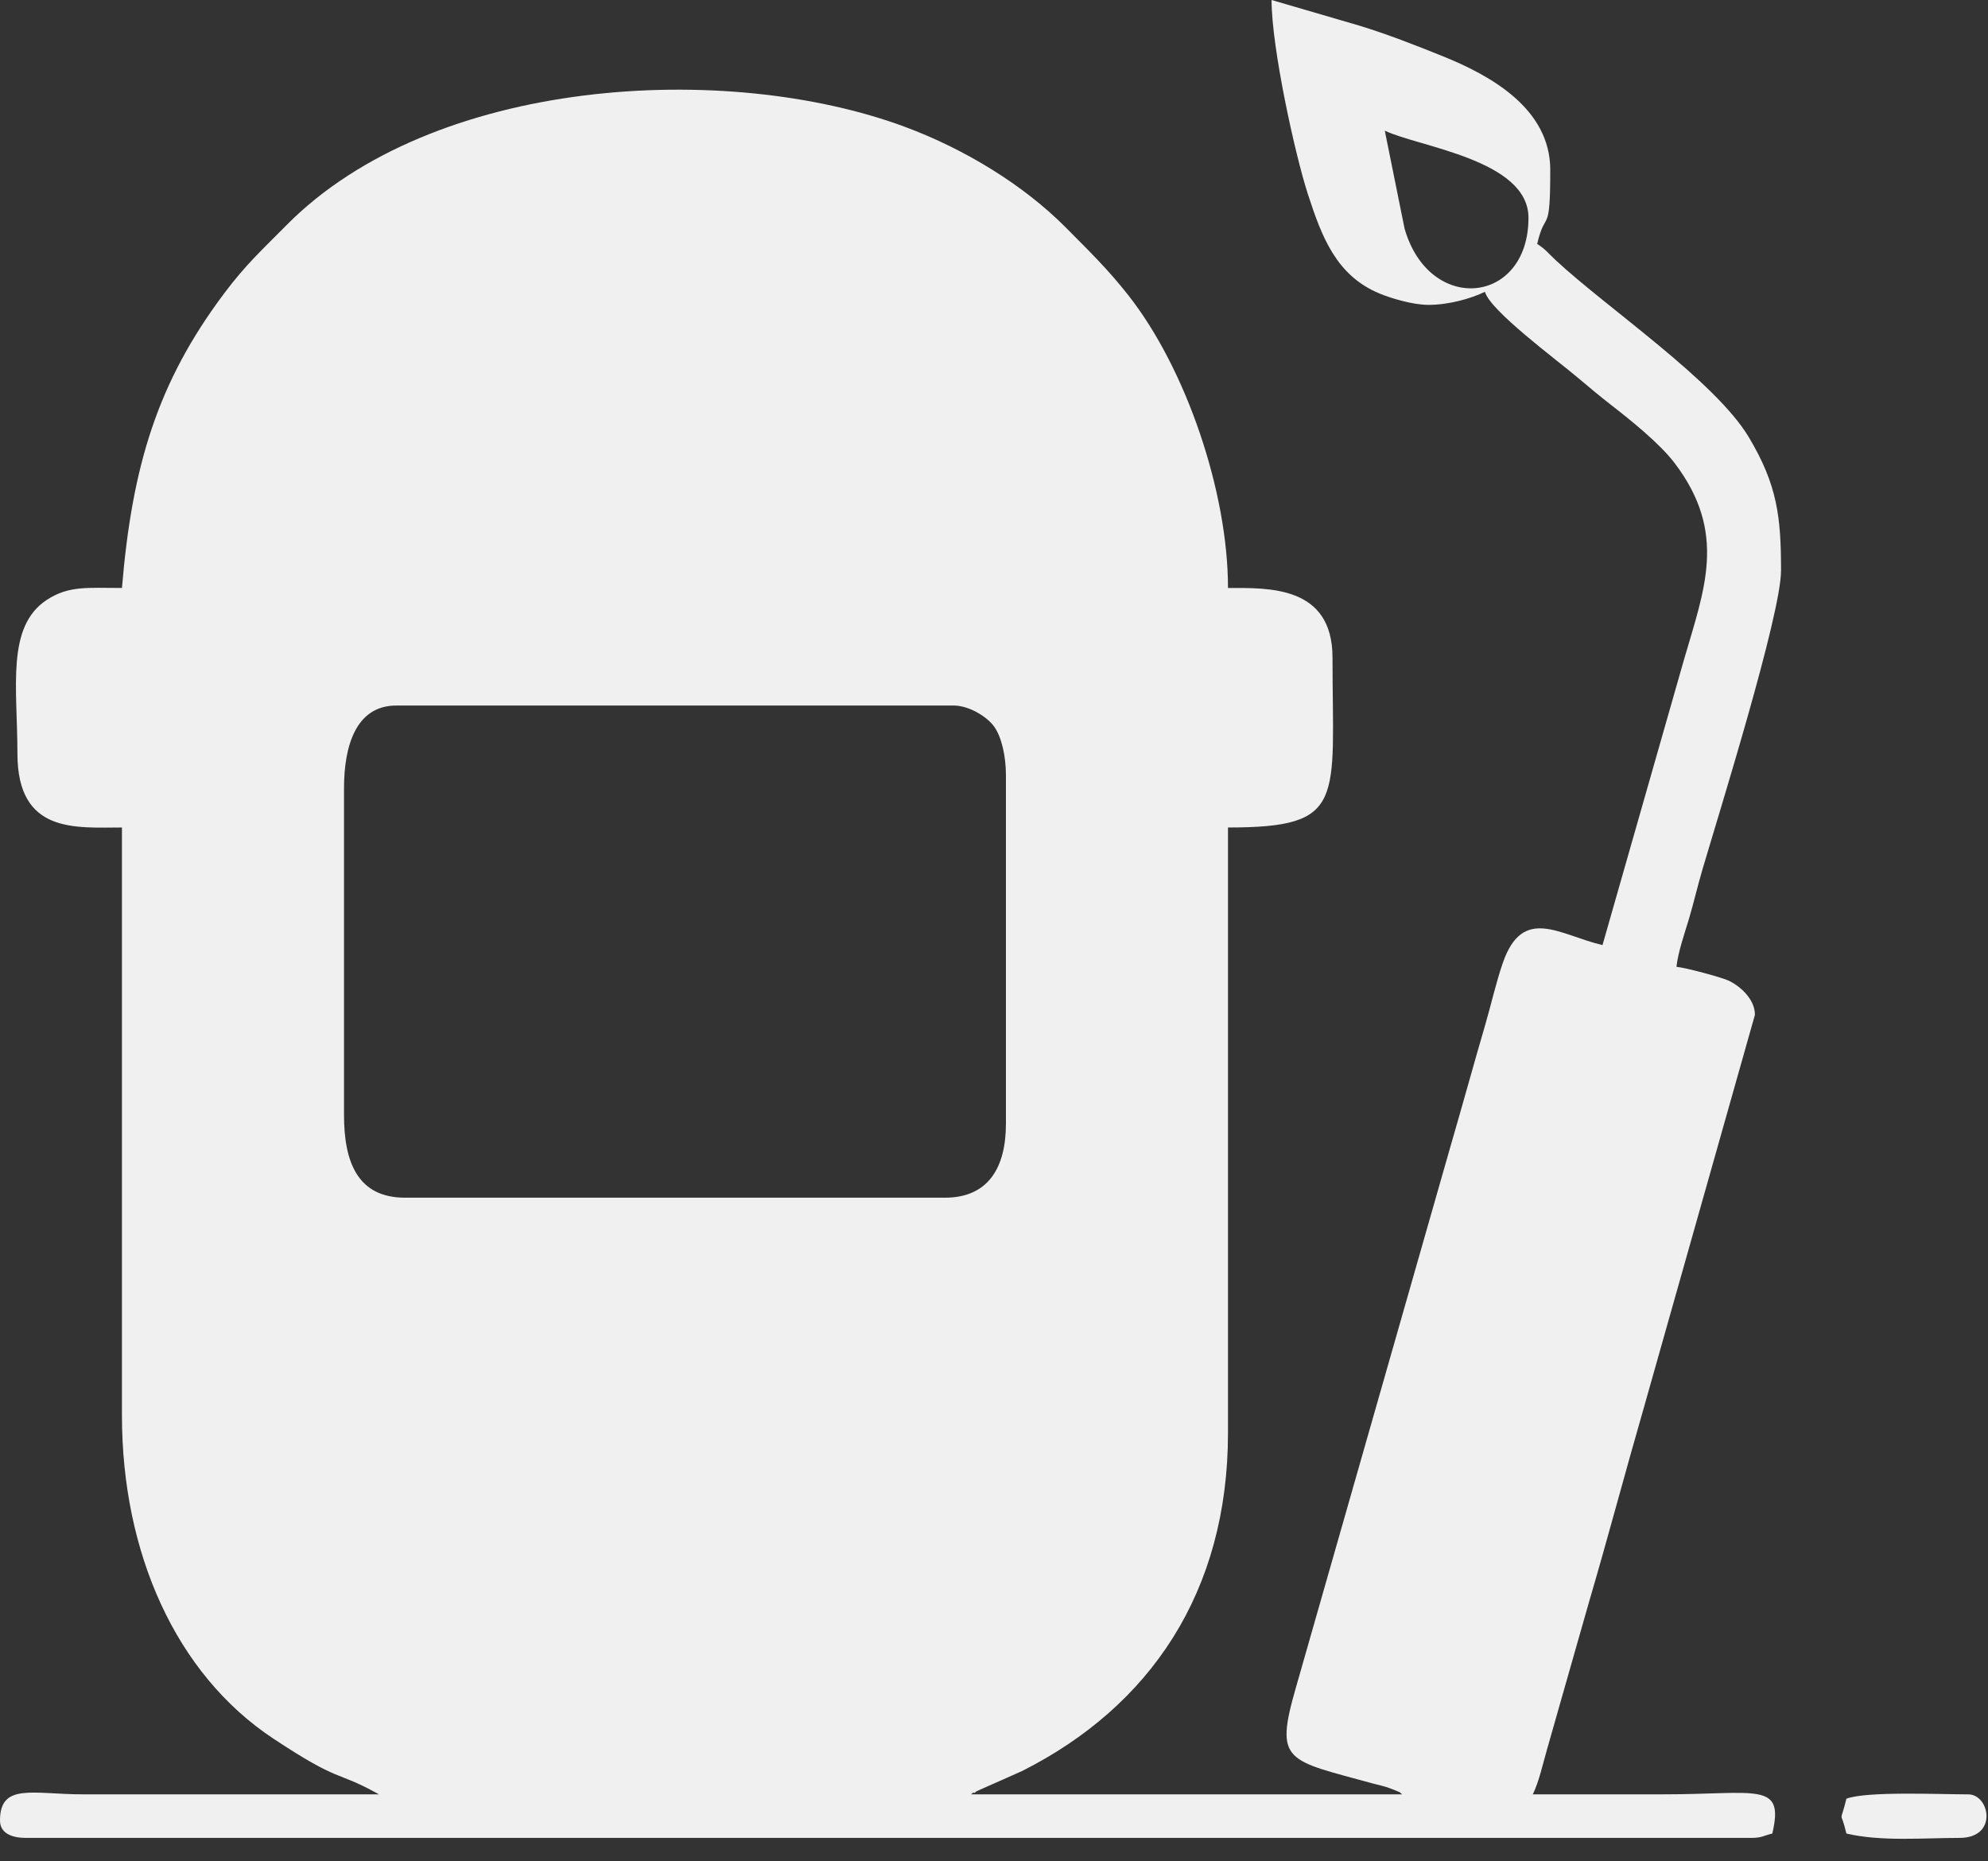 <?xml version="1.0" encoding="UTF-8"?> <svg xmlns="http://www.w3.org/2000/svg" width="47" height="44" viewBox="0 0 47 44" fill="none"><rect x="0" y="0" width="47" height="44" fill="#333333" stroke="none"/><path fill-rule="evenodd" clip-rule="evenodd" d="M8.133 26.356V18.634C8.133 17.649 8.407 16.678 9.369 16.678H22.547C22.912 16.678 23.331 16.942 23.498 17.168C23.687 17.426 23.782 17.897 23.782 18.326V26.562C23.782 27.592 23.372 28.312 22.341 28.312H9.575C8.458 28.312 8.133 27.476 8.133 26.356L8.133 26.356ZM32.739 3.089C33.541 3.473 36.136 3.777 36.136 5.148C36.136 7.207 33.788 7.438 33.206 5.401L32.739 3.089V3.089ZM33.768 7.207C34.261 7.207 34.778 7.056 35.107 6.898C35.225 7.341 36.798 8.501 37.3 8.926C37.573 9.158 37.836 9.375 38.092 9.575C38.547 9.928 39.241 10.483 39.596 10.953C40.848 12.607 40.29 13.941 39.807 15.613L37.886 22.341C36.878 22.106 36.003 21.393 35.529 22.763C35.371 23.22 35.248 23.764 35.119 24.206C34.835 25.178 34.57 26.146 34.295 27.089L30.635 39.901C30.126 41.673 30.415 41.597 32.476 42.165C32.598 42.198 32.682 42.212 32.801 42.252C32.832 42.262 32.923 42.295 32.951 42.307C33.227 42.425 33.02 42.326 33.151 42.416H22.958C22.979 42.402 23.014 42.359 23.024 42.379C23.034 42.399 23.075 42.349 23.09 42.342L24.16 41.867C27.19 40.342 29.032 37.637 29.032 33.871V19.561C31.841 19.561 31.503 18.941 31.503 15.546C31.503 13.836 29.982 13.899 29.032 13.899C29.032 11.625 28.04 8.716 26.68 6.985C26.178 6.347 25.765 5.952 25.198 5.379C24.205 4.377 22.812 3.525 21.399 3C17.175 1.432 10.241 1.814 6.769 5.327C6.186 5.917 5.809 6.255 5.295 6.942C3.724 9.038 3.123 11.013 2.883 13.899C2.078 13.899 1.626 13.839 1.106 14.181C0.141 14.814 0.412 16.255 0.412 17.811C0.412 19.717 1.789 19.561 2.883 19.561V33.459C2.883 36.693 4.146 39.567 6.464 41.1C8.063 42.157 7.919 41.846 8.892 42.379C8.906 42.386 8.936 42.402 8.957 42.416L1.956 42.416C0.779 42.416 0 42.137 0 43.034C0 43.35 0.302 43.446 0.618 43.446H41.387C41.665 43.446 41.671 43.397 41.901 43.343C42.19 42.106 41.551 42.416 39.328 42.416C38.298 42.416 37.269 42.416 36.239 42.416C36.388 42.107 36.471 41.712 36.584 41.32L37.566 37.874C38.029 36.297 38.42 34.811 38.88 33.218L41.49 23.988C41.49 23.605 41.116 23.294 40.859 23.177C40.686 23.099 39.847 22.873 39.636 22.855C39.664 22.526 39.847 22.003 39.933 21.711C40.044 21.335 40.14 20.924 40.242 20.578C40.634 19.243 42.107 14.533 42.107 13.487C42.107 12.23 42.022 11.466 41.346 10.336C40.548 9.003 38.007 7.292 36.78 6.151C36.578 5.964 36.566 5.915 36.342 5.765C36.539 4.919 36.651 5.609 36.651 4.015C36.651 2.559 35.226 1.777 34.093 1.322C33.499 1.083 32.798 0.807 32.134 0.605L30.062 0C30.062 1.125 30.616 3.653 30.923 4.596C31.249 5.597 31.588 6.505 32.601 6.933C32.886 7.054 33.413 7.207 33.768 7.207L33.768 7.207Z" fill="#F0F0F0"></path><path fill-rule="evenodd" clip-rule="evenodd" d="M43.652 42.52C43.494 43.18 43.506 42.719 43.652 43.343C44.484 43.537 45.461 43.446 46.328 43.446C47.245 43.446 47.04 42.417 46.534 42.417C45.881 42.417 44.12 42.338 43.652 42.52L43.652 42.52Z" fill="#F0F0F0"></path></svg> 